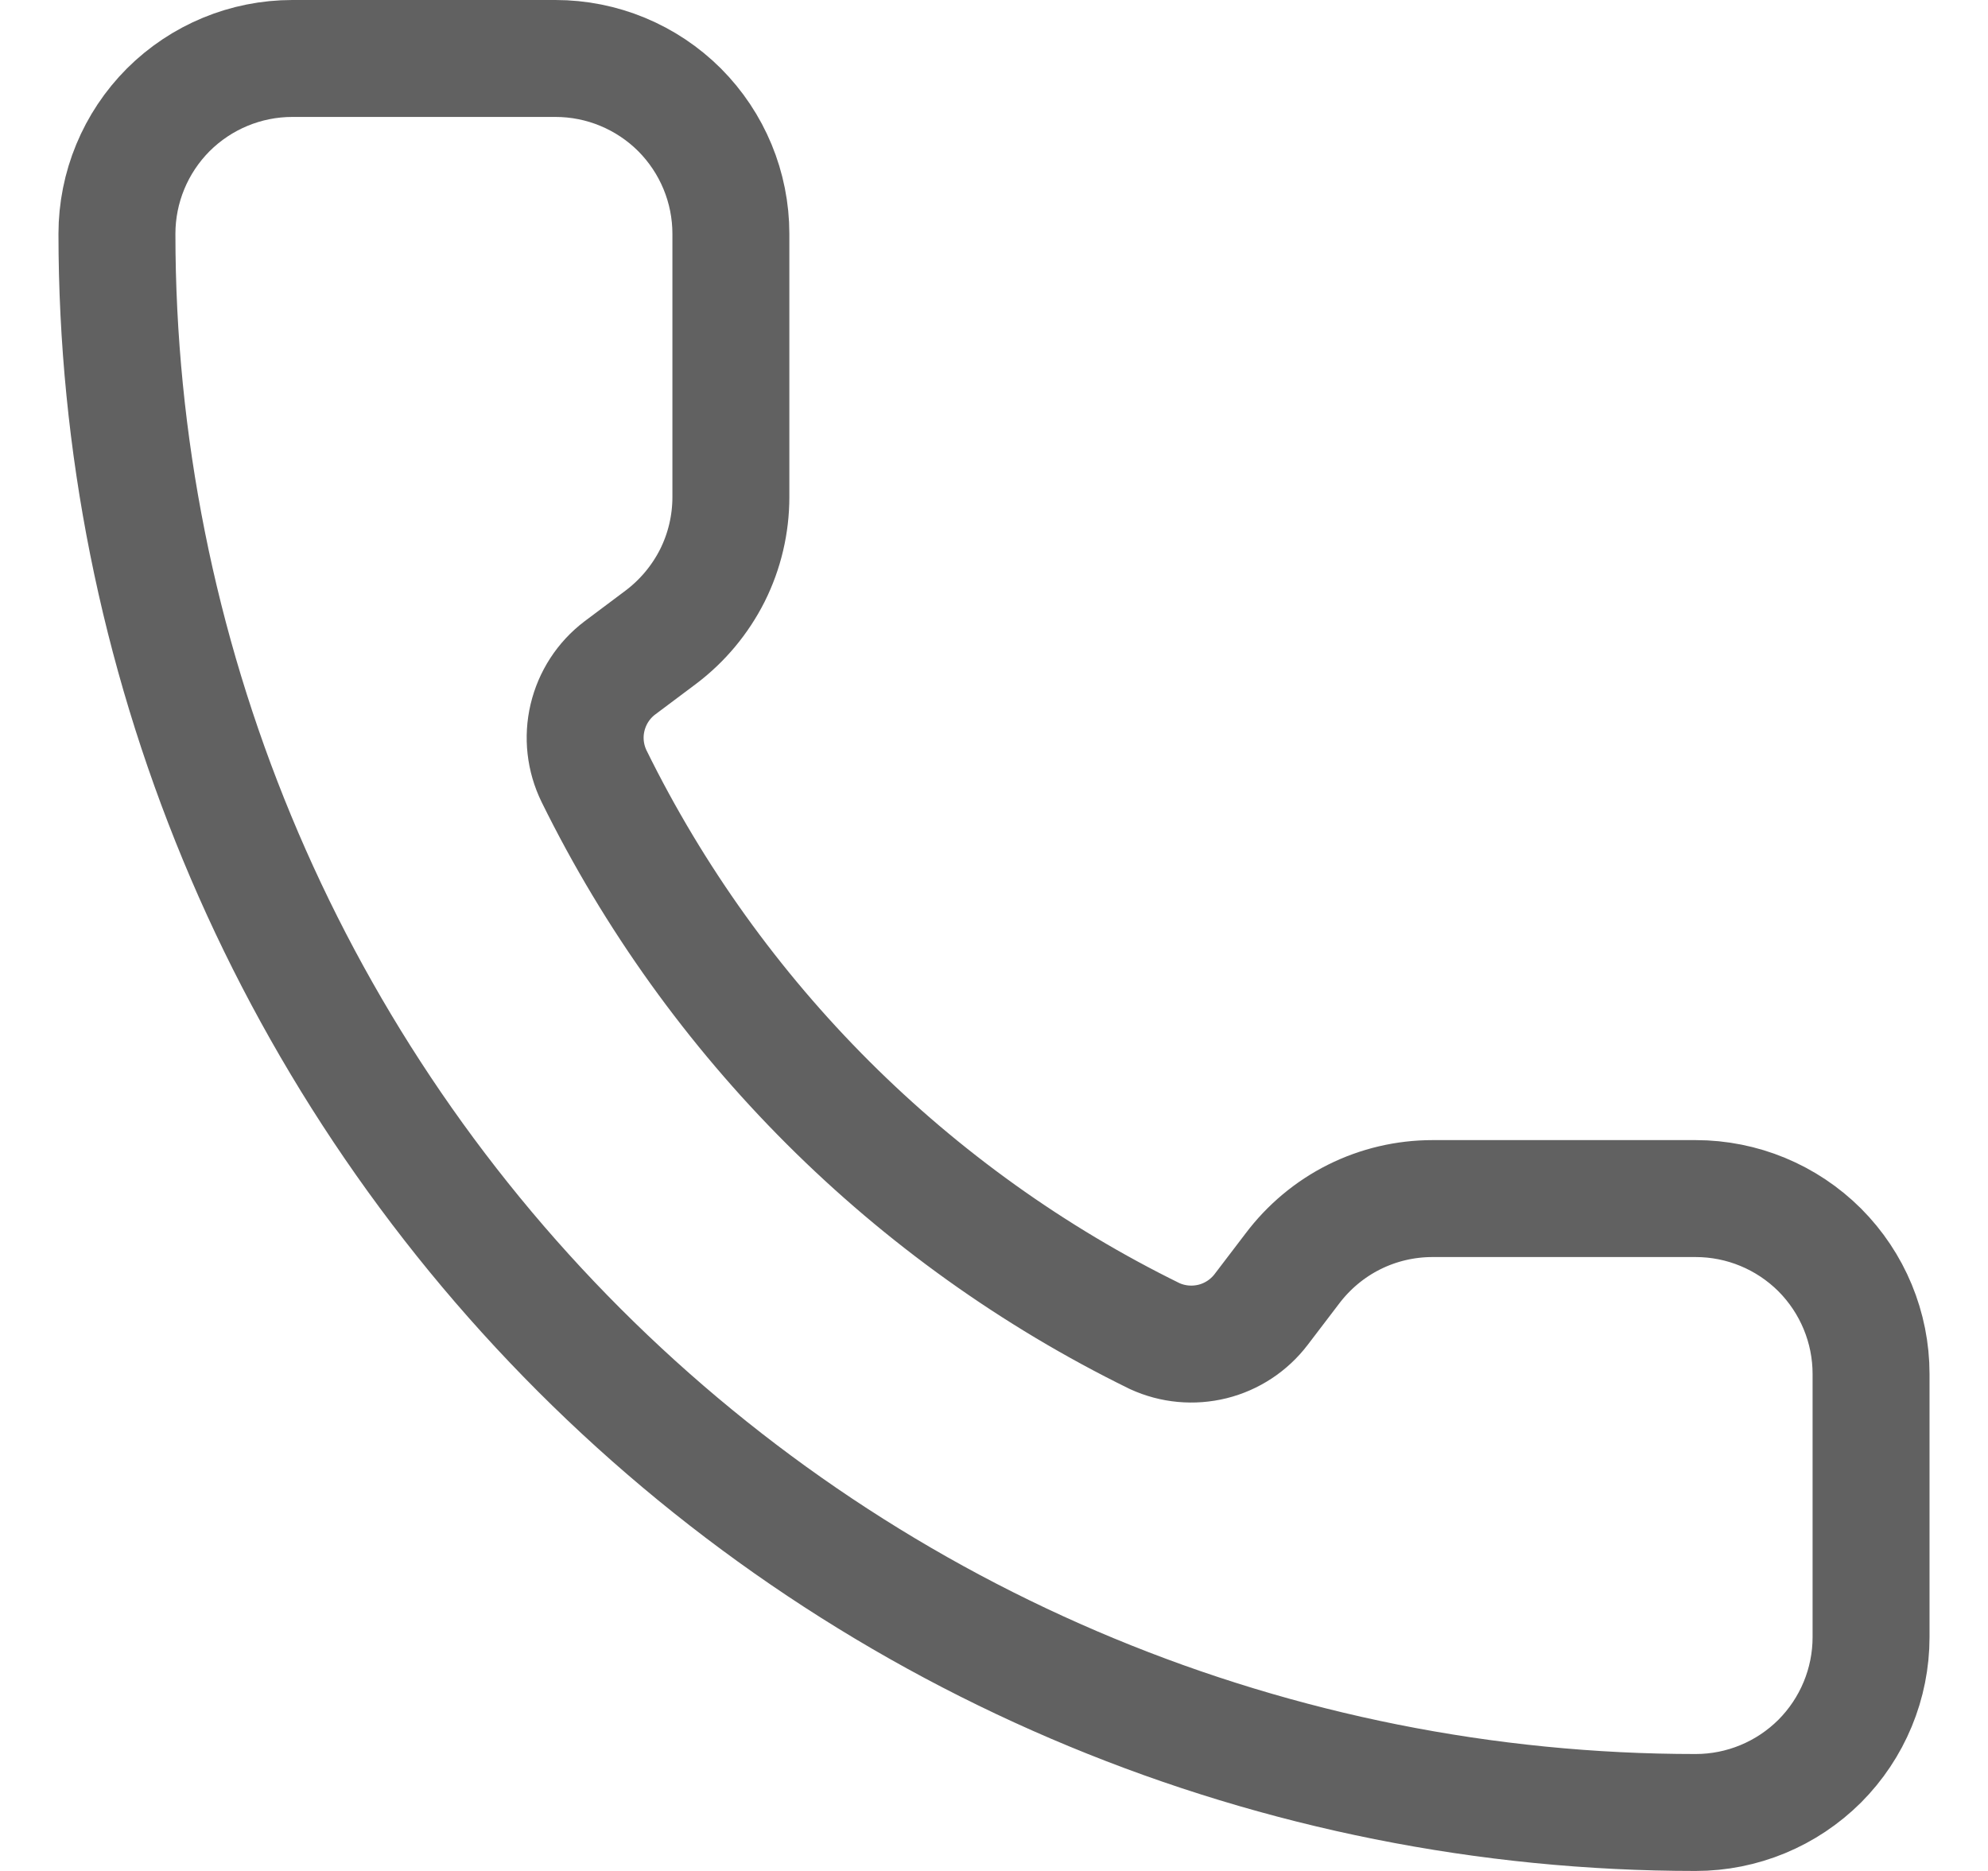 <svg width="17" height="16" viewBox="0 0 17 16" fill="none" xmlns="http://www.w3.org/2000/svg">
<path d="M9.874 11.426C10.029 11.497 10.203 11.513 10.369 11.472C10.534 11.431 10.681 11.334 10.784 11.199L11.05 10.85C11.19 10.664 11.371 10.512 11.579 10.408C11.787 10.304 12.017 10.25 12.25 10.25H14.5C14.898 10.25 15.279 10.408 15.561 10.689C15.842 10.971 16 11.352 16 11.75V14C16 14.398 15.842 14.779 15.561 15.061C15.279 15.342 14.898 15.5 14.5 15.5C10.92 15.5 7.486 14.078 4.954 11.546C2.422 9.014 1 5.58 1 2C1 1.602 1.158 1.221 1.439 0.939C1.721 0.658 2.102 0.5 2.5 0.5H4.75C5.148 0.5 5.529 0.658 5.811 0.939C6.092 1.221 6.25 1.602 6.25 2V4.25C6.25 4.483 6.196 4.713 6.092 4.921C5.987 5.129 5.836 5.31 5.65 5.45L5.299 5.713C5.161 5.818 5.064 5.968 5.024 6.137C4.984 6.305 5.004 6.482 5.08 6.638C6.105 8.72 7.791 10.404 9.874 11.426Z" stroke="#616161" stroke-linecap="round" stroke-linejoin="round"/>
</svg>
